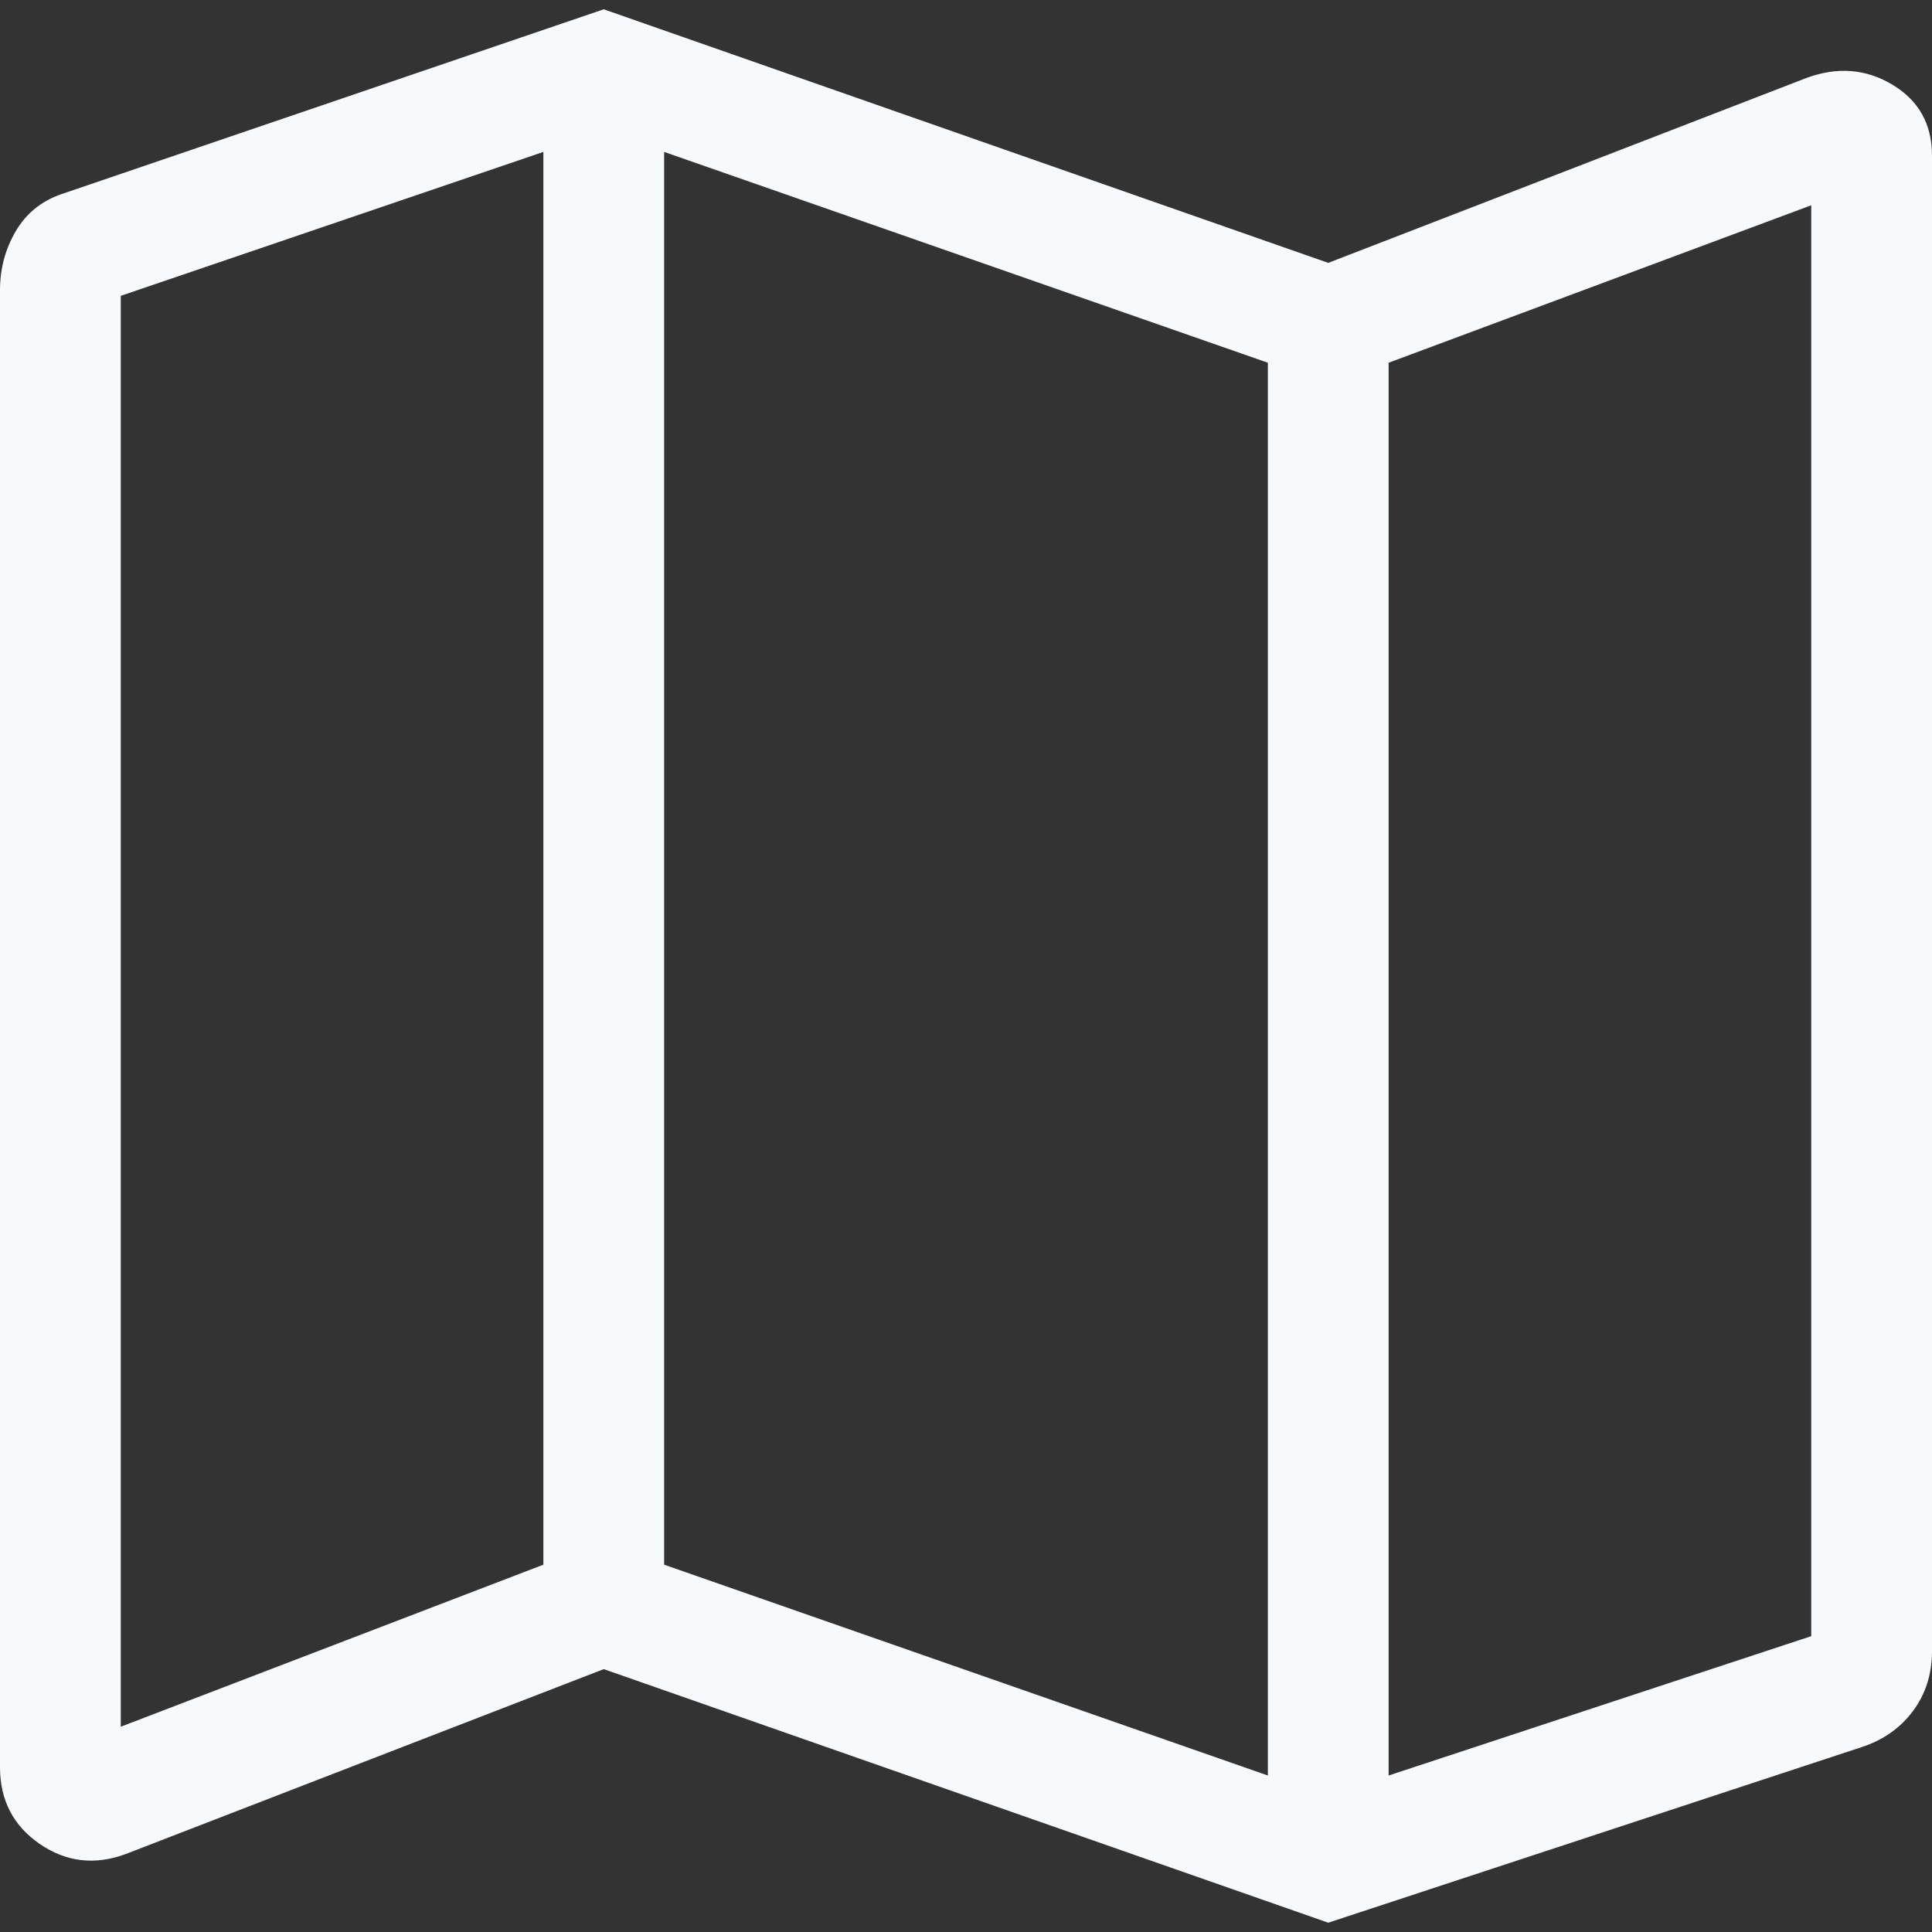 <svg width="32" height="32" viewBox="0 0 32 32" fill="none" xmlns="http://www.w3.org/2000/svg">
<rect x="0" y="0" width="32" height="32" fill="#333333" stroke="none"/>
<path d="M22 31.846L10 27.646L2.084 30.708C1.572 30.898 1.096 30.842 0.657 30.541C0.219 30.239 0 29.815 0 29.269V4.808C0 4.451 0.087 4.126 0.26 3.831C0.432 3.536 0.684 3.331 1.016 3.216L10 0.154L22 4.354L29.916 1.293C30.428 1.103 30.904 1.139 31.343 1.402C31.781 1.665 32 2.056 32 2.577V27.346C32 27.728 31.894 28.06 31.683 28.343C31.471 28.625 31.187 28.823 30.831 28.939L22 31.846ZM21 29.408V6.008L11 2.516V25.916L21 29.408ZM23 29.408L30 27.1V3.4L23 6.008V29.408ZM2 28.6L9 25.916V2.516L2 4.9V28.6Z" fill="#F7FAFC"/>
</svg>
